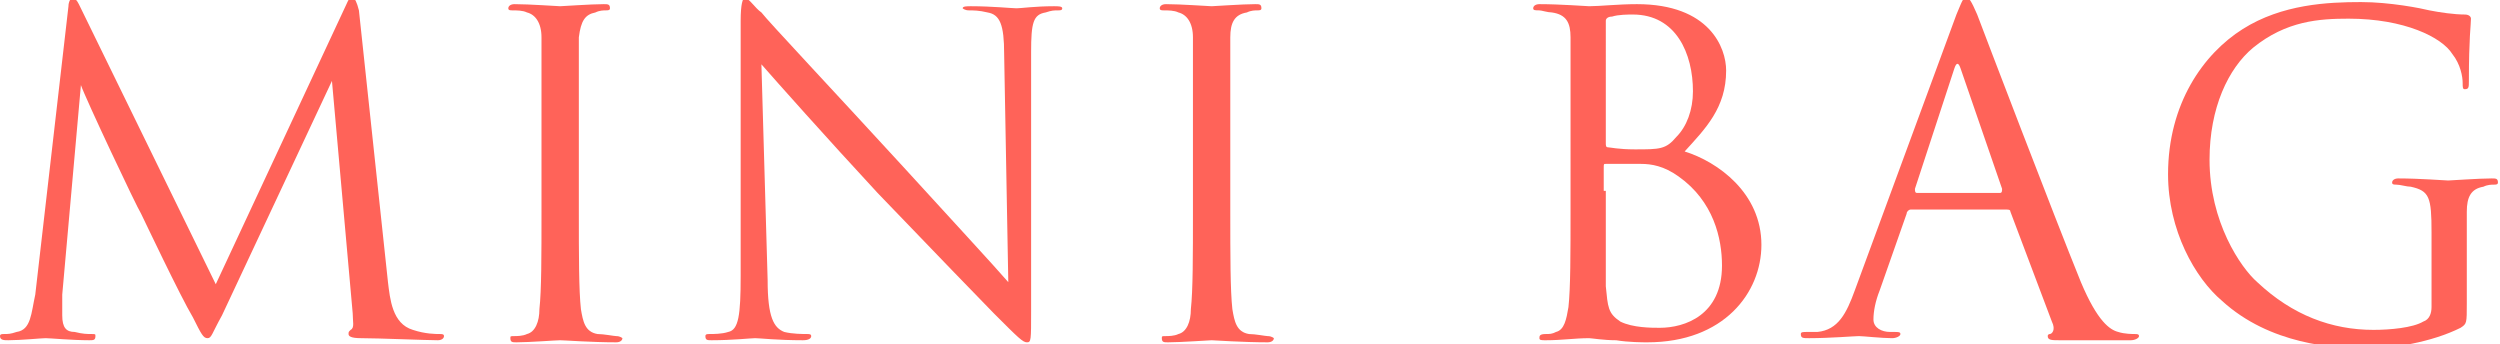 <?xml version="1.0" encoding="utf-8"?>
<!-- Generator: Adobe Illustrator 27.0.1, SVG Export Plug-In . SVG Version: 6.00 Build 0)  -->
<svg version="1.1" id="_レイヤー_2" xmlns="http://www.w3.org/2000/svg" xmlns:xlink="http://www.w3.org/1999/xlink" x="0px"
	 y="0px" viewBox="0 0 120.5 16.6" style="enable-background:new 0 0 120.5 16.6;" xml:space="preserve">
<style type="text/css">
	.st0{fill:#FF6359;}
</style>
<g>
	<path class="st0" d="M18.7,13.6c0.1,0.8,0.2,2,1.2,2.3c0.6,0.2,1.1,0.2,1.3,0.2c0.1,0,0.2,0,0.2,0.1c0,0.1-0.1,0.2-0.3,0.2
		c-0.5,0-2.9-0.1-3.7-0.1c-0.5,0-0.6-0.1-0.6-0.2c0-0.1,0-0.1,0.1-0.2c0.2-0.1,0.1-0.4,0.1-0.8L16,3.9l-5.3,11.3
		c-0.5,0.9-0.5,1.1-0.7,1.1c-0.2,0-0.3-0.2-0.7-1c-0.6-1-2.4-4.8-2.5-5C6.6,10,4.1,4.7,3.9,4.1L3,14.2c0,0.3,0,0.6,0,1
		C3,15.8,3.2,16,3.6,16c0.4,0.1,0.6,0.1,0.8,0.1s0.2,0,0.2,0.1c0,0.2-0.1,0.2-0.3,0.2c-0.8,0-1.9-0.1-2.1-0.1
		c-0.2,0-1.2,0.1-1.8,0.1c-0.2,0-0.4,0-0.4-0.2c0-0.1,0.1-0.1,0.2-0.1c0.2,0,0.3,0,0.6-0.1c0.7-0.1,0.7-0.9,0.9-1.8L3.3,0.3
		c0-0.2,0.1-0.4,0.2-0.4S3.7,0,3.8,0.2l6.6,13.5l6.3-13.5C16.8,0,16.8-0.1,17-0.1c0.1,0,0.2,0.2,0.3,0.6L18.7,13.6z"/>
	<path class="st0" d="M26.1,6.4c0-3.3,0-3.9,0-4.6c0-0.7-0.3-1.1-0.7-1.2c-0.2-0.1-0.5-0.1-0.7-0.1c-0.1,0-0.2,0-0.2-0.1
		c0-0.1,0.1-0.2,0.3-0.2c0.7,0,2.1,0.1,2.2,0.1s1.5-0.1,2.1-0.1c0.2,0,0.3,0,0.3,0.2c0,0.1-0.1,0.1-0.2,0.1c-0.1,0-0.3,0-0.5,0.1
		C28.2,0.7,28,1,27.9,1.8c0,0.7,0,1.3,0,4.6v3.8c0,2.1,0,3.8,0.1,4.7c0.1,0.6,0.2,1.1,0.8,1.2c0.3,0,0.8,0.1,0.9,0.1
		c0.2,0,0.3,0.1,0.3,0.1c0,0.1-0.1,0.2-0.3,0.2c-1.2,0-2.5-0.1-2.7-0.1s-1.5,0.1-2.1,0.1c-0.2,0-0.3,0-0.3-0.2c0-0.1,0-0.1,0.2-0.1
		c0.1,0,0.4,0,0.6-0.1c0.4-0.1,0.6-0.6,0.6-1.2c0.1-0.9,0.1-2.6,0.1-4.7V6.4z"/>
	<path class="st0" d="M35.7,10.1c0-7.7,0-4.9,0-9.1c0-0.8,0.1-1.1,0.2-1.1c0.2,0,0.5,0.5,0.8,0.7c0.3,0.4,3.5,3.8,6.8,7.4
		c2.1,2.3,4.5,4.9,5.1,5.6L48.4,2.6c0-1.4-0.2-1.9-0.8-2c-0.4-0.1-0.7-0.1-0.9-0.1c-0.2,0-0.3-0.1-0.3-0.1c0-0.1,0.2-0.1,0.4-0.1
		c1,0,2,0.1,2.2,0.1c0.2,0,0.9-0.1,1.8-0.1c0.2,0,0.4,0,0.4,0.1c0,0.1-0.1,0.1-0.2,0.1c-0.2,0-0.3,0-0.6,0.1
		c-0.6,0.1-0.7,0.5-0.7,1.9l0,12.5c0,1.4,0,1.5-0.2,1.5c-0.2,0-0.4-0.2-1.6-1.4c-0.2-0.2-3.3-3.4-5.6-5.8c-2.5-2.7-4.9-5.4-5.6-6.2
		L37,13.5c0,1.8,0.3,2.3,0.8,2.5c0.4,0.1,0.9,0.1,1.1,0.1c0.1,0,0.2,0,0.2,0.1c0,0.1-0.1,0.2-0.4,0.2c-1.2,0-2.1-0.1-2.3-0.1
		c-0.2,0-1.1,0.1-2.1,0.1c-0.2,0-0.3,0-0.3-0.2c0-0.1,0.1-0.1,0.2-0.1c0.2,0,0.6,0,0.9-0.1c0.5-0.1,0.6-0.8,0.6-2.7V10.1z"/>
	<path class="st0" d="M57.5,6.4c0-3.3,0-3.9,0-4.6c0-0.7-0.3-1.1-0.7-1.2c-0.2-0.1-0.5-0.1-0.7-0.1c-0.1,0-0.2,0-0.2-0.1
		c0-0.1,0.1-0.2,0.3-0.2c0.7,0,2.1,0.1,2.2,0.1c0.1,0,1.5-0.1,2.1-0.1c0.2,0,0.3,0,0.3,0.2c0,0.1-0.1,0.1-0.2,0.1
		c-0.1,0-0.3,0-0.5,0.1c-0.6,0.1-0.8,0.5-0.8,1.2c0,0.7,0,1.3,0,4.6v3.8c0,2.1,0,3.8,0.1,4.7c0.1,0.6,0.2,1.1,0.8,1.2
		c0.3,0,0.8,0.1,0.9,0.1c0.2,0,0.3,0.1,0.3,0.1c0,0.1-0.1,0.2-0.3,0.2c-1.2,0-2.6-0.1-2.7-0.1c-0.1,0-1.5,0.1-2.1,0.1
		c-0.2,0-0.3,0-0.3-0.2c0-0.1,0-0.1,0.2-0.1c0.1,0,0.4,0,0.6-0.1c0.4-0.1,0.6-0.6,0.6-1.2c0.1-0.9,0.1-2.6,0.1-4.7V6.4z"/>
	<path class="st0" d="M75.7,6.4c0-3.3,0-3.9,0-4.6c0-0.7-0.2-1.1-0.9-1.2c-0.2,0-0.5-0.1-0.6-0.1c-0.2,0-0.3,0-0.3-0.1
		c0-0.1,0.1-0.2,0.3-0.2c1,0,2.3,0.1,2.4,0.1c0.5,0,1.4-0.1,2.3-0.1c3.5,0,4.3,2.1,4.3,3.2c0,1.8-1,2.8-2,3.9c1.6,0.5,3.7,2,3.7,4.5
		c0,2.3-1.8,4.7-5.5,4.7c-0.2,0-0.9,0-1.5-0.1c-0.6,0-1.2-0.1-1.3-0.1c-0.7,0-1.3,0.1-2.1,0.1c-0.2,0-0.3,0-0.3-0.1
		c0-0.1,0-0.2,0.3-0.2c0.2,0,0.3,0,0.5-0.1c0.4-0.1,0.5-0.6,0.6-1.2c0.1-0.9,0.1-2.6,0.1-4.7V6.4z M77.4,6.9c0,0.1,0,0.2,0.1,0.2
		c0.1,0,0.5,0.1,1.3,0.1c1.2,0,1.5,0,2-0.6c0.5-0.5,0.8-1.3,0.8-2.2c0-1.8-0.8-3.7-2.9-3.7c-0.2,0-0.7,0-1,0.1
		c-0.2,0-0.3,0.1-0.3,0.2V6.9z M77.4,9.2c0,1.7,0,4.3,0,4.6c0.1,1,0.1,1.3,0.7,1.7c0.6,0.3,1.5,0.3,1.9,0.3c1.2,0,3-0.6,3-3
		c0-1.3-0.4-3.1-2.1-4.3c-0.7-0.5-1.3-0.6-1.8-0.6c-0.3,0-1.4,0-1.7,0c-0.1,0-0.1,0-0.1,0.2V9.2z"/>
	<path class="st0" d="M92.1,10.1c-0.1,0-0.2,0.1-0.2,0.2L90.6,14c-0.2,0.5-0.3,1-0.3,1.4c0,0.4,0.4,0.6,0.8,0.6c0.1,0,0.1,0,0.2,0
		c0.2,0,0.3,0,0.3,0.1c0,0.1-0.2,0.2-0.4,0.2c-0.5,0-1.4-0.1-1.6-0.1c-0.2,0-1.4,0.1-2.4,0.1c-0.3,0-0.4,0-0.4-0.2
		c0-0.1,0.1-0.1,0.3-0.1c0.1,0,0.3,0,0.5,0c1-0.1,1.4-0.9,1.8-2l4.9-13.3c0.3-0.7,0.3-0.8,0.5-0.8c0.1,0,0.2,0.1,0.5,0.8
		c0.3,0.8,3.7,9.7,5,12.9c0.8,1.9,1.4,2.3,1.8,2.4c0.3,0.1,0.7,0.1,0.8,0.1c0.1,0,0.2,0,0.2,0.1c0,0.1-0.2,0.2-0.4,0.2
		c-0.3,0-1.9,0-3.4,0c-0.4,0-0.6,0-0.6-0.2c0-0.1,0.1-0.1,0.1-0.1c0.1,0,0.3-0.2,0.1-0.6l-2-5.3c0-0.1-0.1-0.1-0.2-0.1H92.1z
		 M96.4,9.3c0.1,0,0.1-0.1,0.1-0.2l-2-5.8c-0.1-0.3-0.2-0.3-0.3,0l-1.9,5.8c0,0.1,0,0.2,0.1,0.2H96.4z"/>
	<path class="st0" d="M118.9,14.6c0,1,0,1-0.3,1.2c-1.4,0.7-3.3,1-4.5,1c-1.6,0-4.7-0.2-7-2.3c-1.3-1.1-2.6-3.4-2.6-6.1
		c0-3.4,1.7-5.8,3.6-7c1.9-1.2,4.1-1.3,5.7-1.3c1.4,0,2.9,0.3,3.3,0.4c0.5,0.1,1.2,0.2,1.7,0.2c0.2,0,0.3,0.1,0.3,0.2
		c0,0.3-0.1,0.9-0.1,3c0,0.3,0,0.4-0.2,0.4c-0.1,0-0.1-0.1-0.1-0.3c0-0.3-0.1-0.9-0.5-1.4c-0.5-0.8-2.3-1.7-5-1.7
		c-1.4,0-3,0.1-4.6,1.4c-1.2,1-2.1,2.9-2.1,5.4c0,3,1.5,5.2,2.3,5.9c1.7,1.6,3.6,2.3,5.6,2.3c0.8,0,1.9-0.1,2.4-0.4
		c0.3-0.1,0.4-0.4,0.4-0.7v-3.6c0-1.7-0.1-2-1-2.2c-0.2,0-0.5-0.1-0.7-0.1c-0.1,0-0.2,0-0.2-0.1c0-0.1,0.1-0.2,0.3-0.2
		c1,0,2.3,0.1,2.4,0.1s1.5-0.1,2.1-0.1c0.2,0,0.3,0,0.3,0.2c0,0.1-0.1,0.1-0.2,0.1c-0.1,0-0.3,0-0.5,0.1c-0.6,0.1-0.8,0.5-0.8,1.2
		c0,0.7,0,1.3,0,2.2V14.6z"/>
</g>
</svg>
